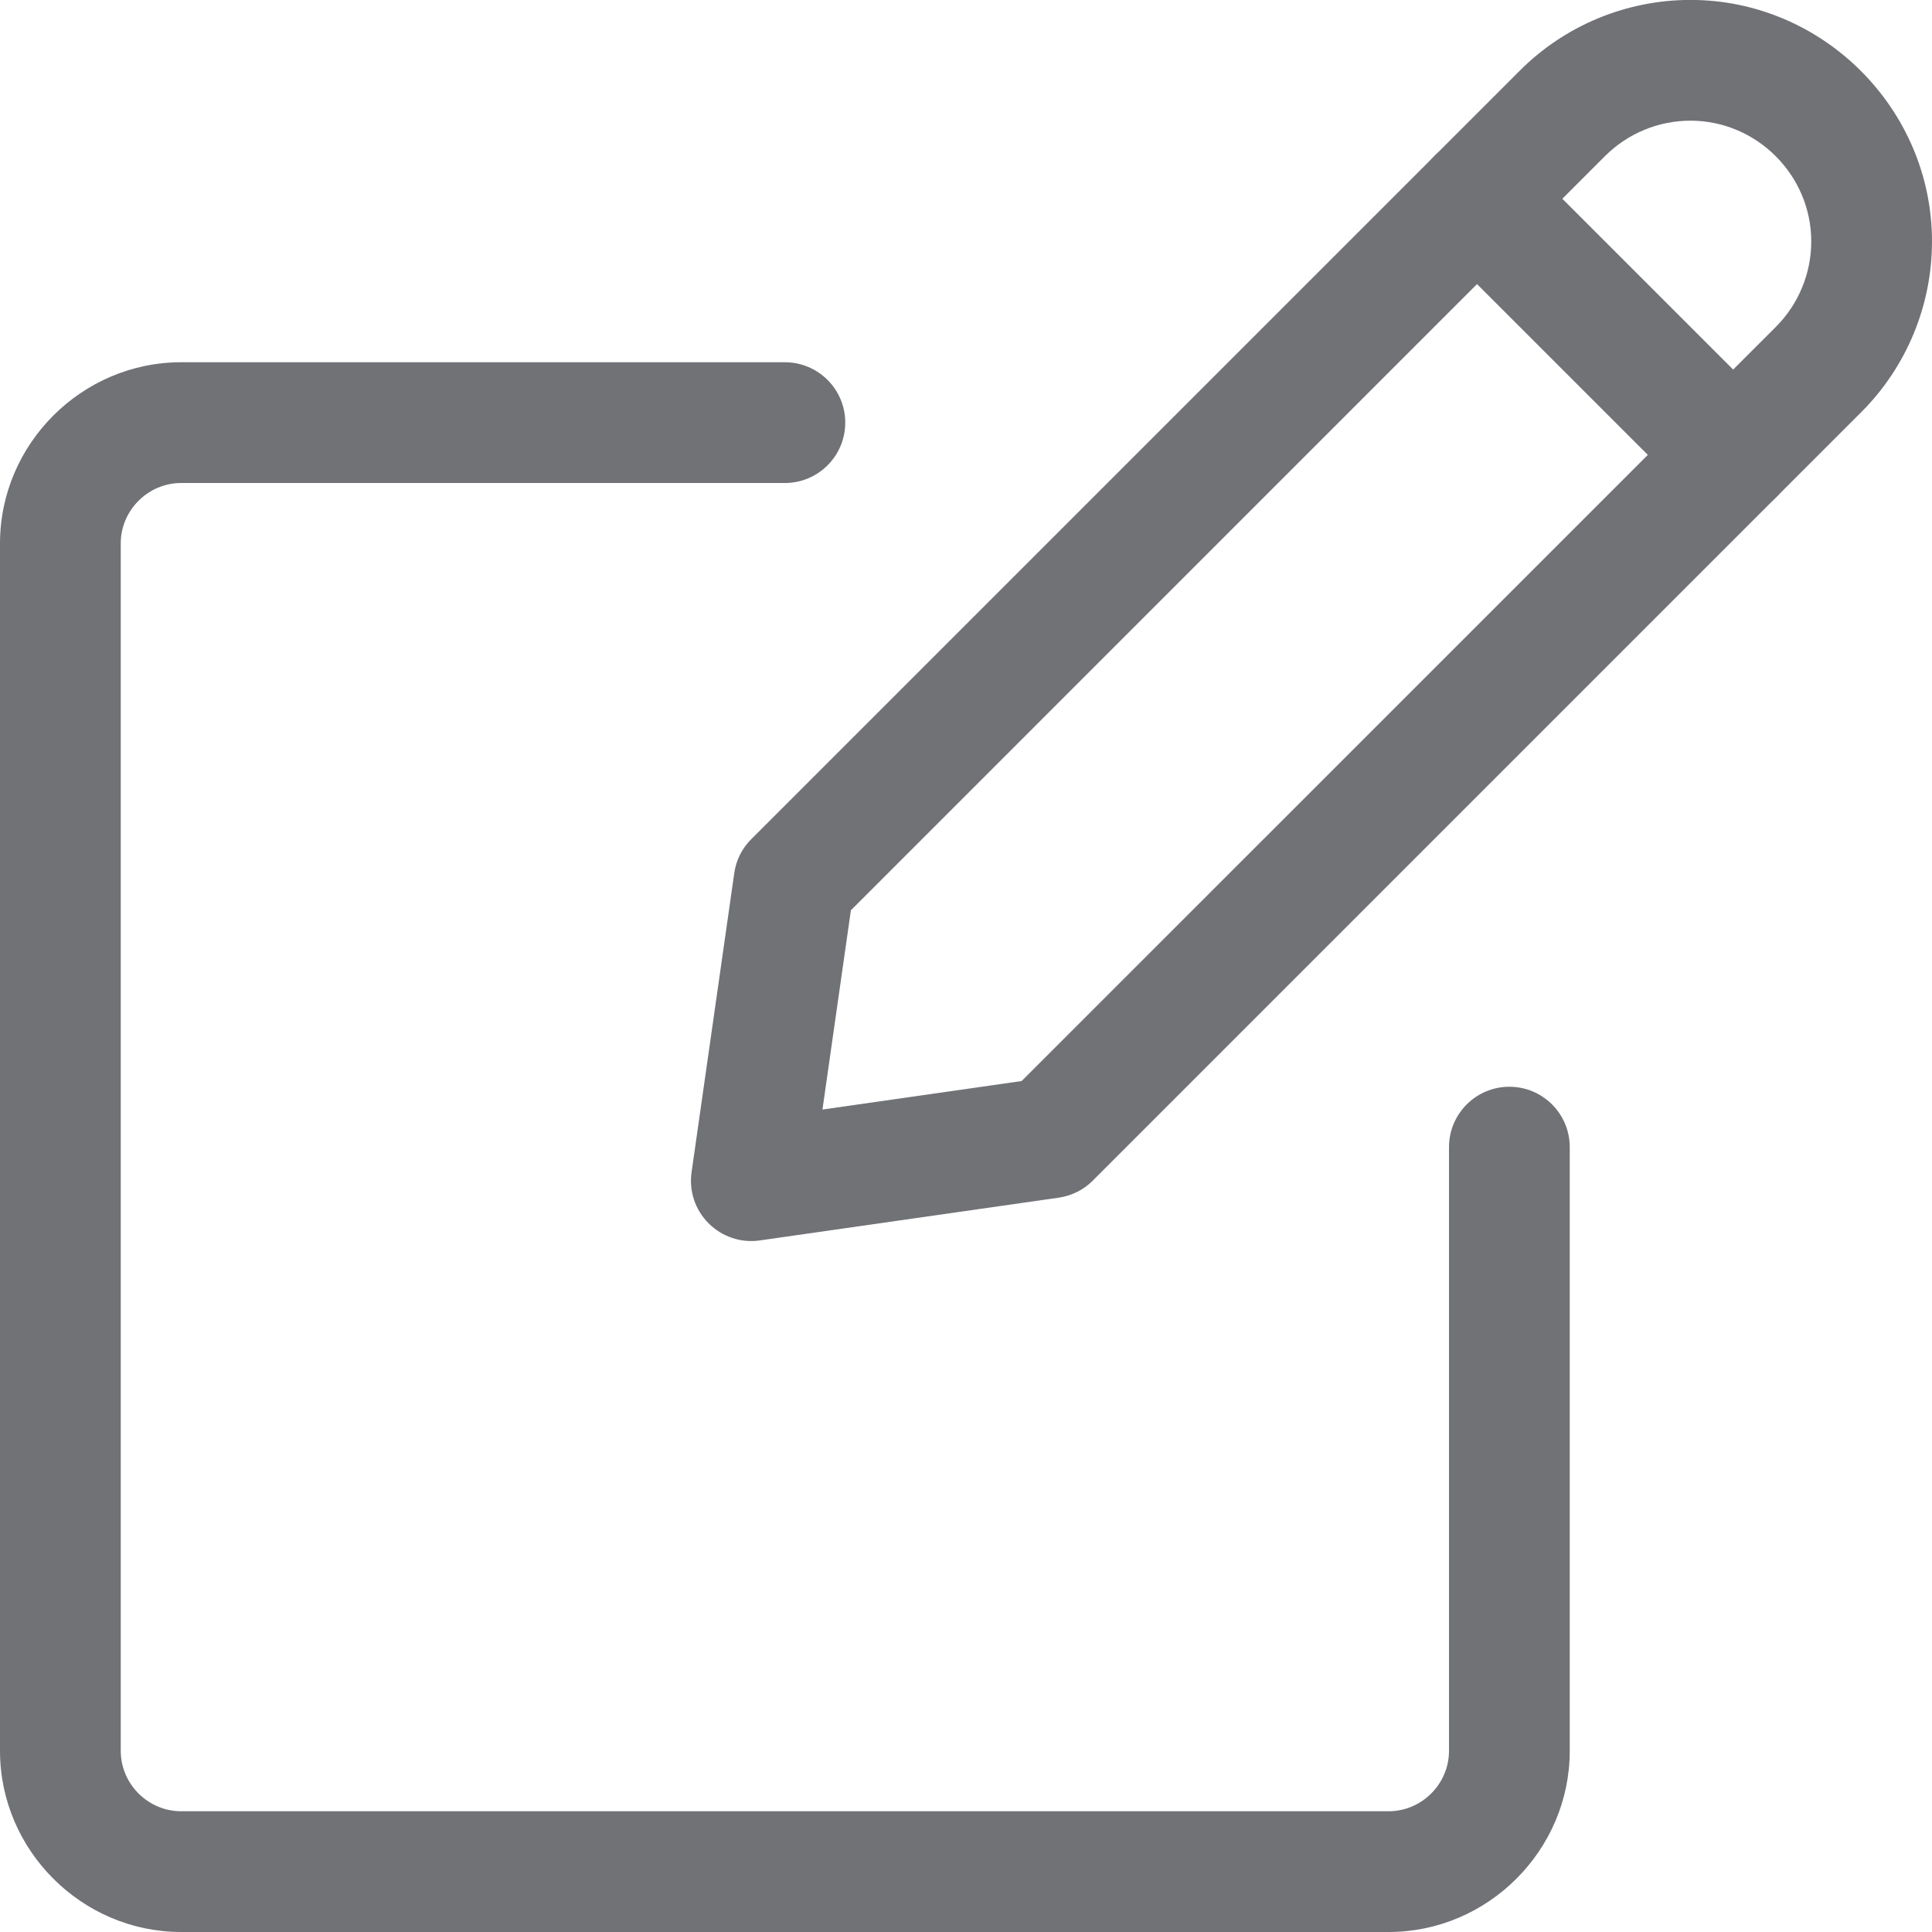 <?xml version="1.0" encoding="UTF-8" standalone="no"?>
<!DOCTYPE svg PUBLIC "-//W3C//DTD SVG 1.1//EN" "http://www.w3.org/Graphics/SVG/1.1/DTD/svg11.dtd">
<svg width="48px" height="48px" viewBox="0 0 48 48" version="1.1" xmlns="http://www.w3.org/2000/svg" xmlns:xlink="http://www.w3.org/1999/xlink" xml:space="preserve" xmlns:serif="http://www.serif.com/" style="fill-rule:evenodd;clip-rule:evenodd;stroke-linejoin:round;stroke-miterlimit:2;">
    <g transform="matrix(2,0,0,2,0,0)" fill="#707276">
        <path d="M13.151,14.878C13.312,14.855 13.461,14.781 13.575,14.666L23.121,5.12C23.684,4.558 24,3.794 24,2.999C24,1.353 22.646,-0.001 21,-0.001C20.205,-0.001 19.441,0.315 18.879,0.878C18.879,0.878 9.333,10.424 9.333,10.424C9.218,10.538 9.143,10.687 9.121,10.848L8.591,14.561C8.557,14.795 8.636,15.031 8.803,15.197C8.97,15.364 9.206,15.443 9.439,15.409L13.151,14.878ZM12.691,13.429L10.217,13.783C10.217,13.783 10.57,11.308 10.57,11.308C10.57,11.308 19.939,1.938 19.939,1.938C20.221,1.657 20.602,1.499 21,1.499C21.823,1.499 22.5,2.176 22.5,2.999C22.5,3.397 22.342,3.778 22.061,4.06L12.691,13.429Z"/>
        <path d="M17.818,2.999L21,6.181C21.292,6.474 21.768,6.474 22.06,6.181C22.353,5.889 22.353,5.413 22.06,5.121L18.878,1.939C18.586,1.646 18.11,1.646 17.818,1.939C17.525,2.231 17.525,2.707 17.818,2.999Z"/>
        <path d="M18,14.25L18,21.75C18,22.161 17.661,22.5 17.25,22.5C17.25,22.5 2.25,22.5 2.25,22.5C1.839,22.5 1.5,22.161 1.5,21.75L1.5,6.75C1.5,6.339 1.839,6 2.25,6L9.75,6C10.164,6 10.5,5.664 10.5,5.25C10.5,4.836 10.164,4.5 9.75,4.5L2.25,4.5C1.016,4.5 -0,5.516 0,6.75L0,21.75C0,22.984 1.016,24 2.25,24L17.25,24C18.484,24 19.5,22.984 19.5,21.75L19.5,14.25C19.5,13.836 19.164,13.5 18.75,13.5C18.336,13.5 18,13.836 18,14.25Z"/>
    </g>
</svg>
